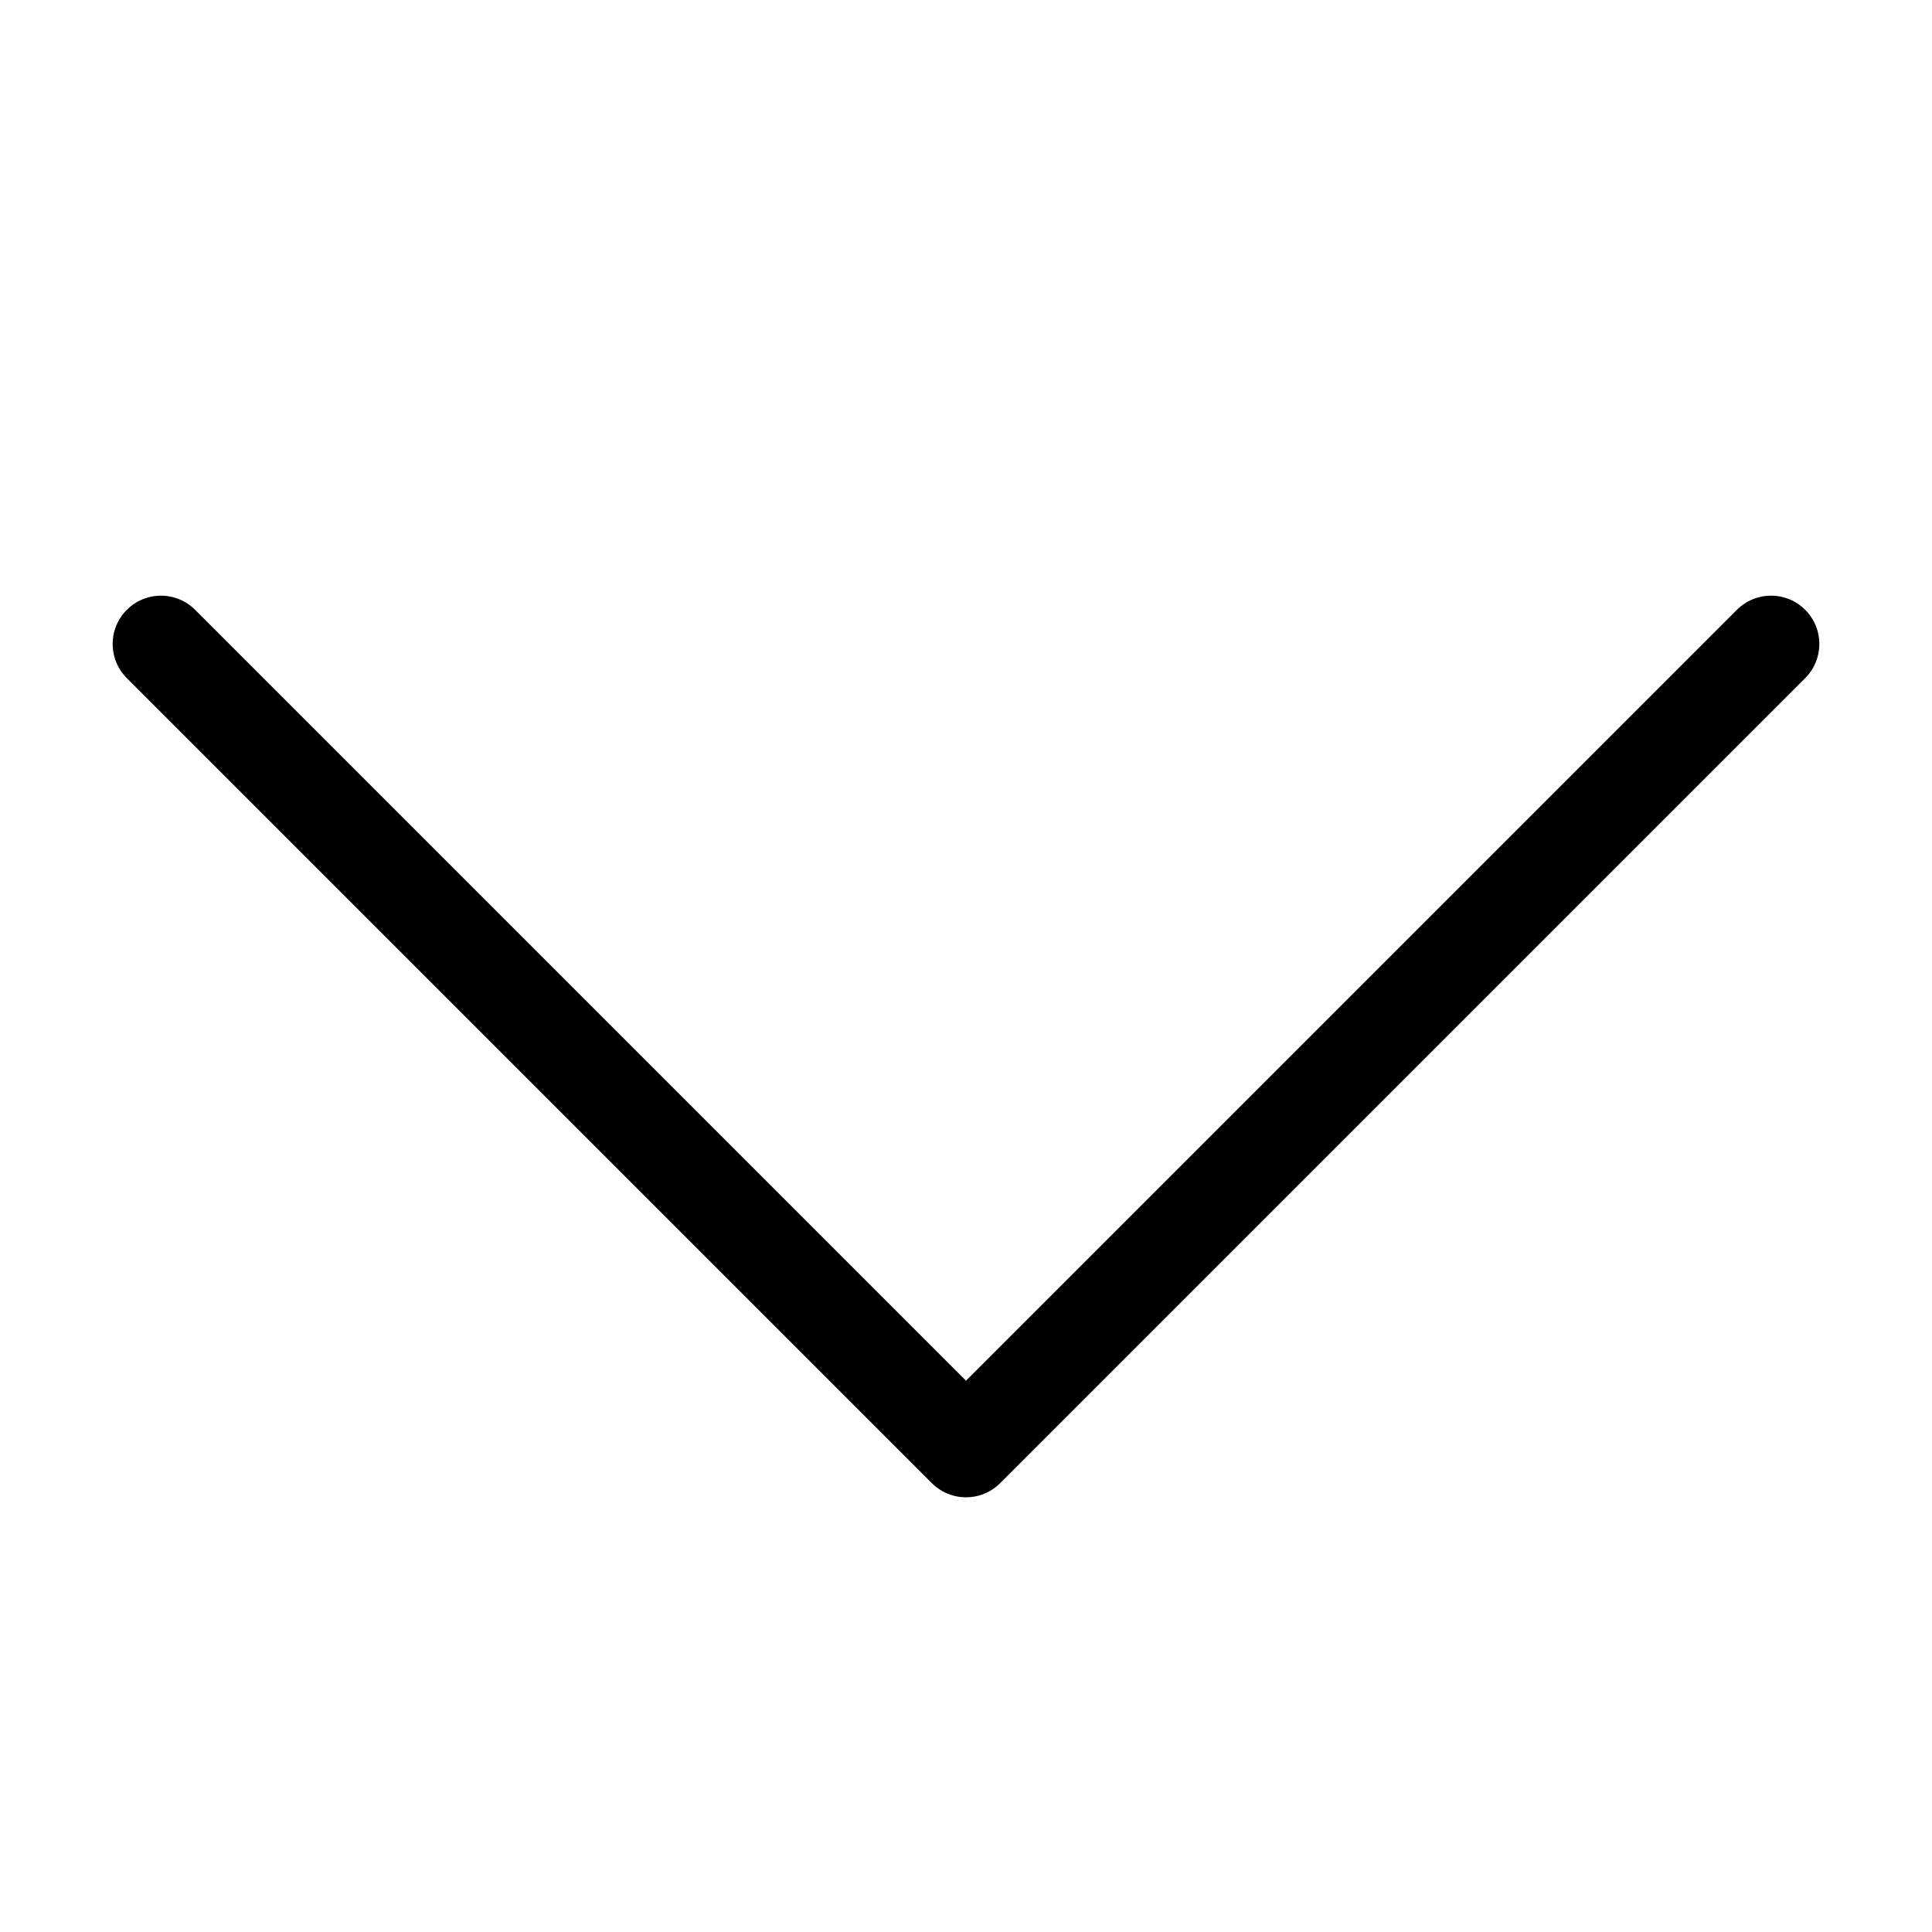 <svg width="16" height="16" viewBox="0 0 16 16" fill="none" xmlns="http://www.w3.org/2000/svg">
<g id="icons / chevron down, arrow down, expand">
<path id="Polygon 1" d="M1.333 5.333L8 12L14.667 5.333" stroke="black" stroke-width="0.8" stroke-linecap="round" stroke-linejoin="round"/>
</g>
</svg>